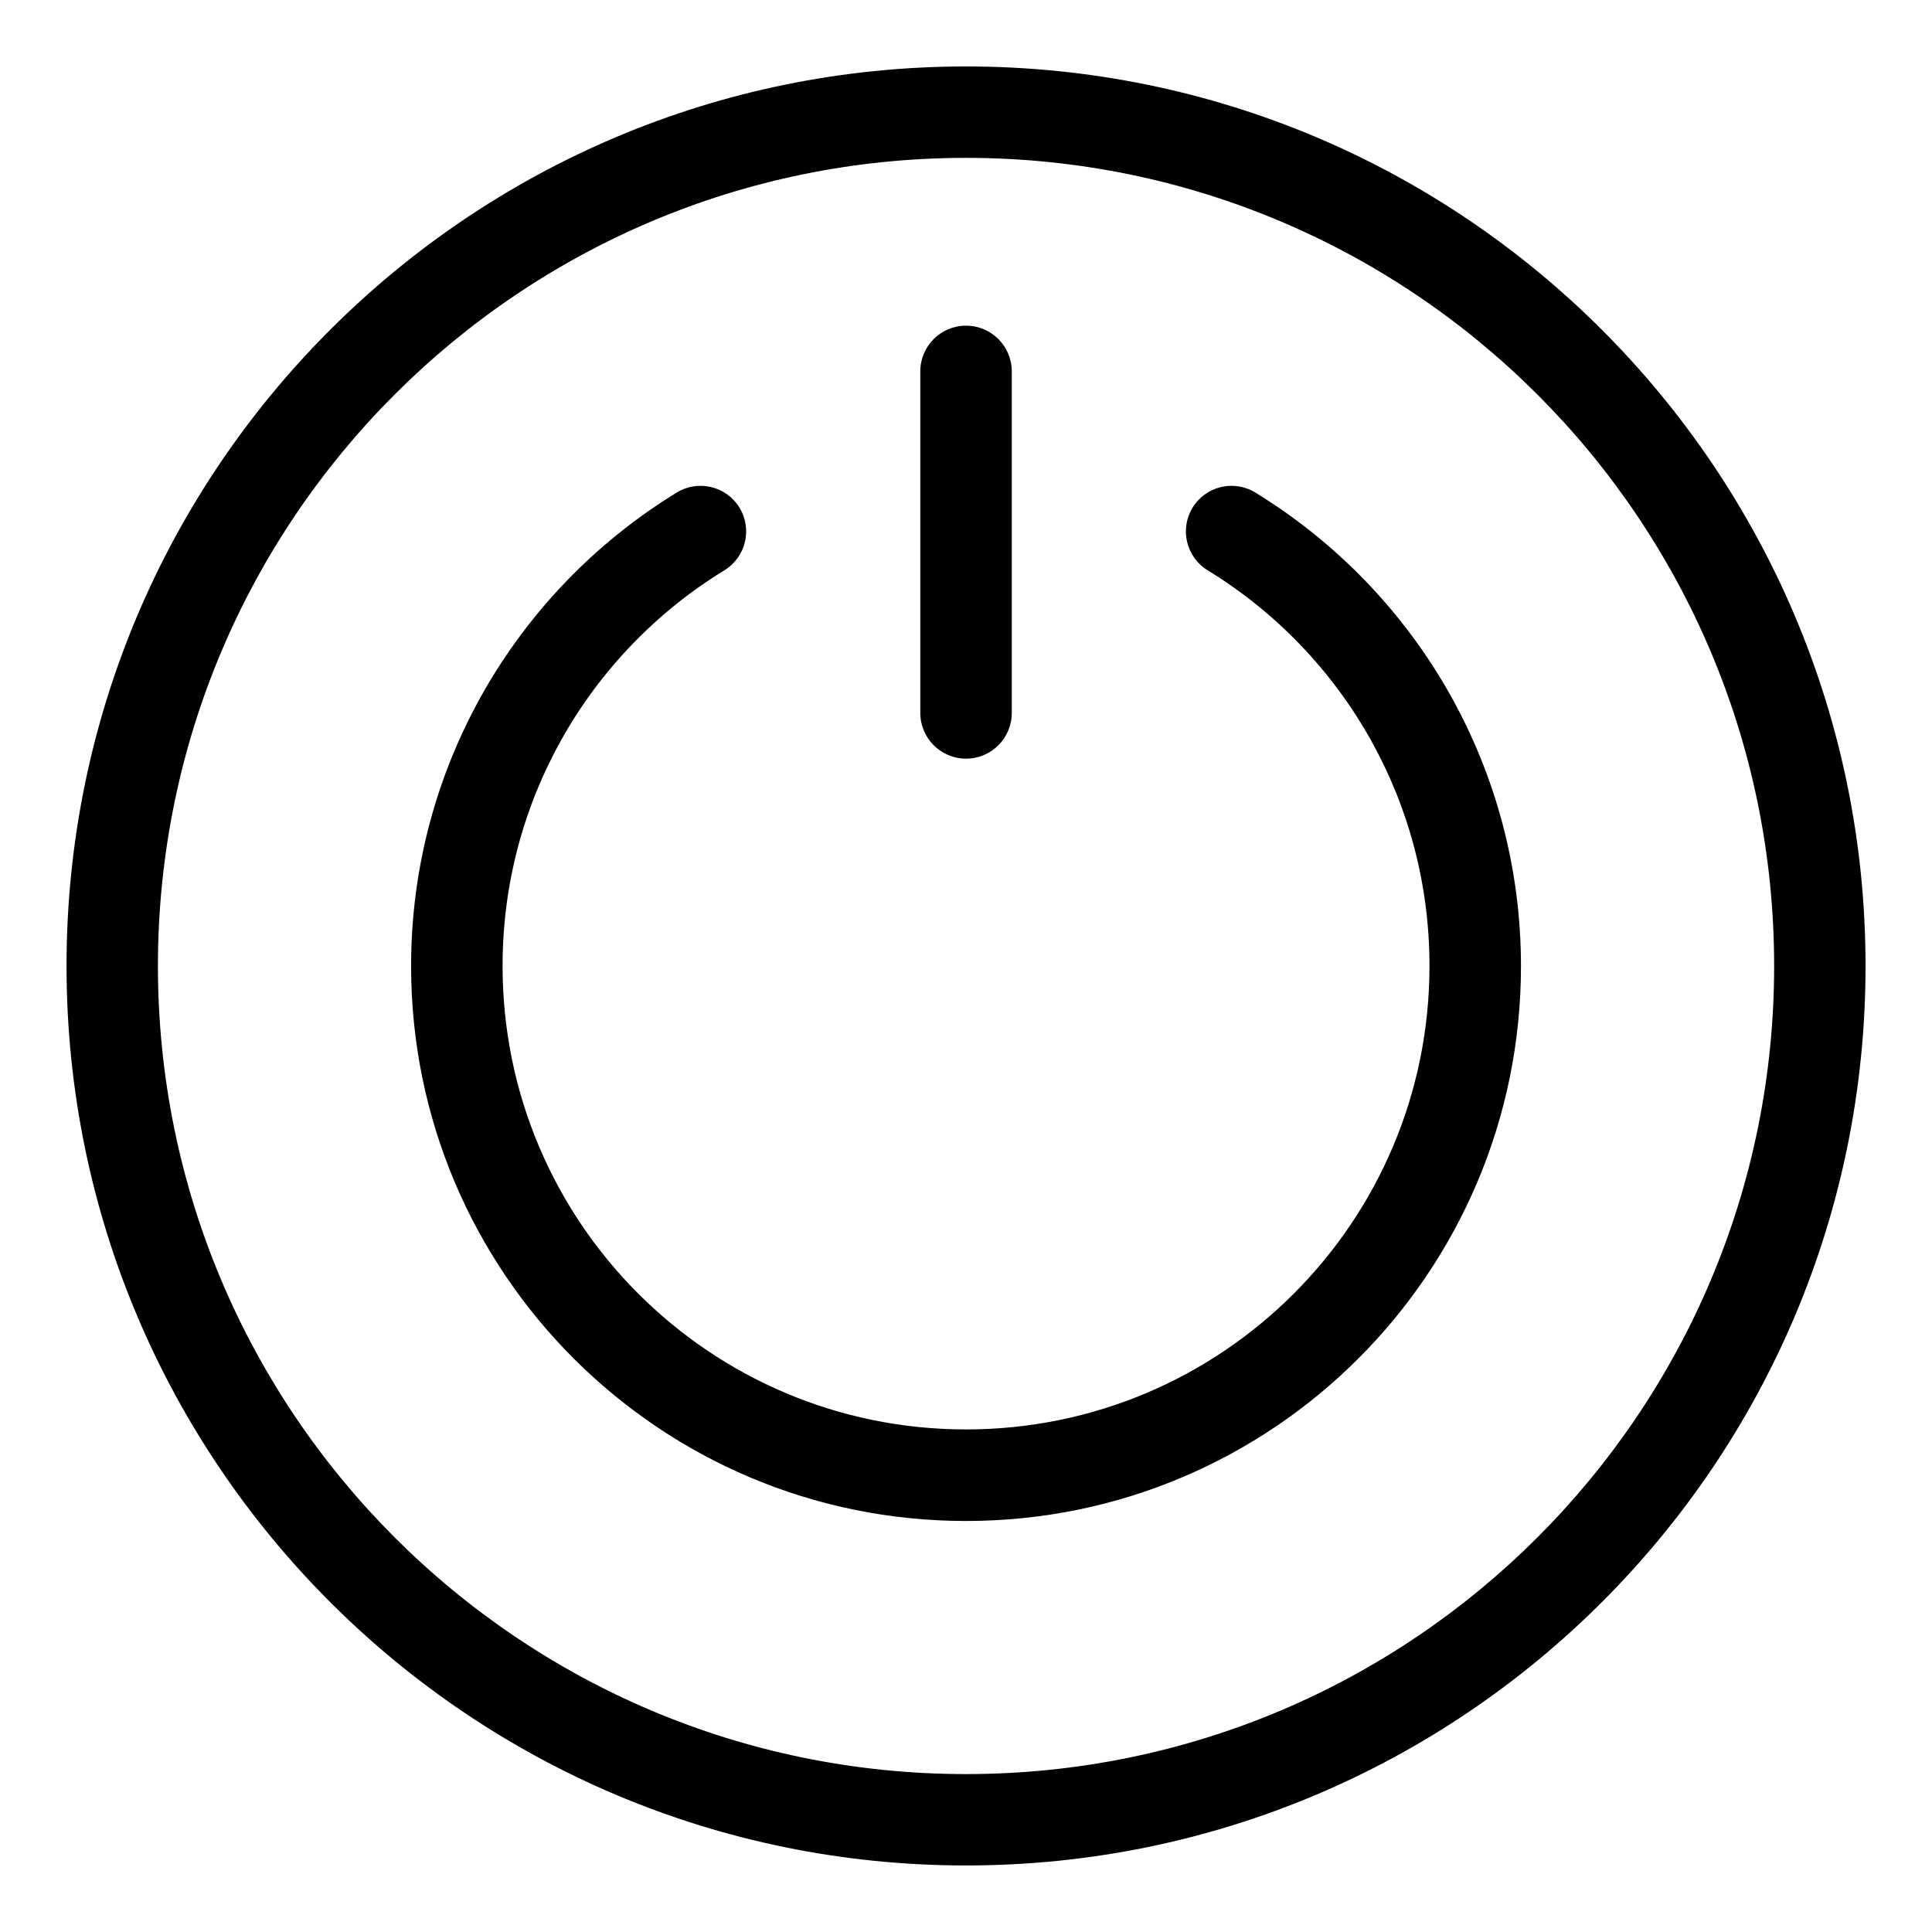 <?xml version="1.0" encoding="UTF-8"?>
<!-- Uploaded to: SVG Repo, www.svgrepo.com, Generator: SVG Repo Mixer Tools -->
<svg fill="#000000" width="800px" height="800px" version="1.1" viewBox="144 144 512 512" xmlns="http://www.w3.org/2000/svg">
 <path d="m400.01 161.61c65.824 0 125.42 26.676 168.55 69.828 43.137 43.137 69.828 102.73 69.828 168.55 0 65.824-26.676 125.42-69.828 168.55-43.137 43.137-102.73 69.828-168.55 69.828-65.824 0-125.42-26.676-168.55-69.828-43.137-43.137-69.828-102.73-69.828-168.55 0-65.824 26.676-125.42 69.828-168.55 43.137-43.137 102.73-69.828 168.55-69.828zm12.121 171.32c0 6.695-5.426 12.121-12.121 12.121-6.695 0-12.121-5.426-12.121-12.121v-90.504c0-6.695 5.426-12.121 12.121-12.121 6.695 0 12.121 5.426 12.121 12.121zm51.934-37.785c-5.699-3.477-7.496-10.914-4.019-16.609 3.477-5.699 10.914-7.496 16.609-4.019 21.492 13.164 39.359 31.68 51.691 53.672 11.926 21.266 18.727 45.766 18.727 71.824 0 40.613-16.461 77.371-43.074 103.99-26.617 26.617-63.375 43.074-103.99 43.074-40.613 0-77.371-16.461-103.99-43.074-26.617-26.617-43.074-63.375-43.074-103.99 0-26.059 6.801-50.559 18.727-71.824 12.332-21.992 30.184-40.508 51.691-53.672 5.699-3.477 13.133-1.676 16.609 4.019 3.477 5.699 1.676 13.133-4.019 16.609-17.941 10.973-32.844 26.449-43.168 44.859-9.93 17.715-15.598 38.18-15.598 59.988 0 33.918 13.738 64.629 35.973 86.848 22.219 22.219 52.93 35.973 86.848 35.973 33.918 0 64.629-13.738 86.848-35.973 22.219-22.219 35.973-52.93 35.973-86.848 0-21.809-5.668-42.273-15.598-59.988-10.324-18.41-25.242-33.887-43.168-44.859zm87.375-46.582c-38.754-38.754-92.289-62.727-151.43-62.727-59.145 0-112.68 23.973-151.43 62.727-38.754 38.754-62.727 92.289-62.727 151.43 0 59.145 23.973 112.68 62.727 151.43 38.754 38.754 92.289 62.727 151.43 62.727 59.145 0 112.68-23.973 151.43-62.727 38.754-38.754 62.727-92.289 62.727-151.43 0-59.145-23.973-112.68-62.727-151.43z"/>
</svg>